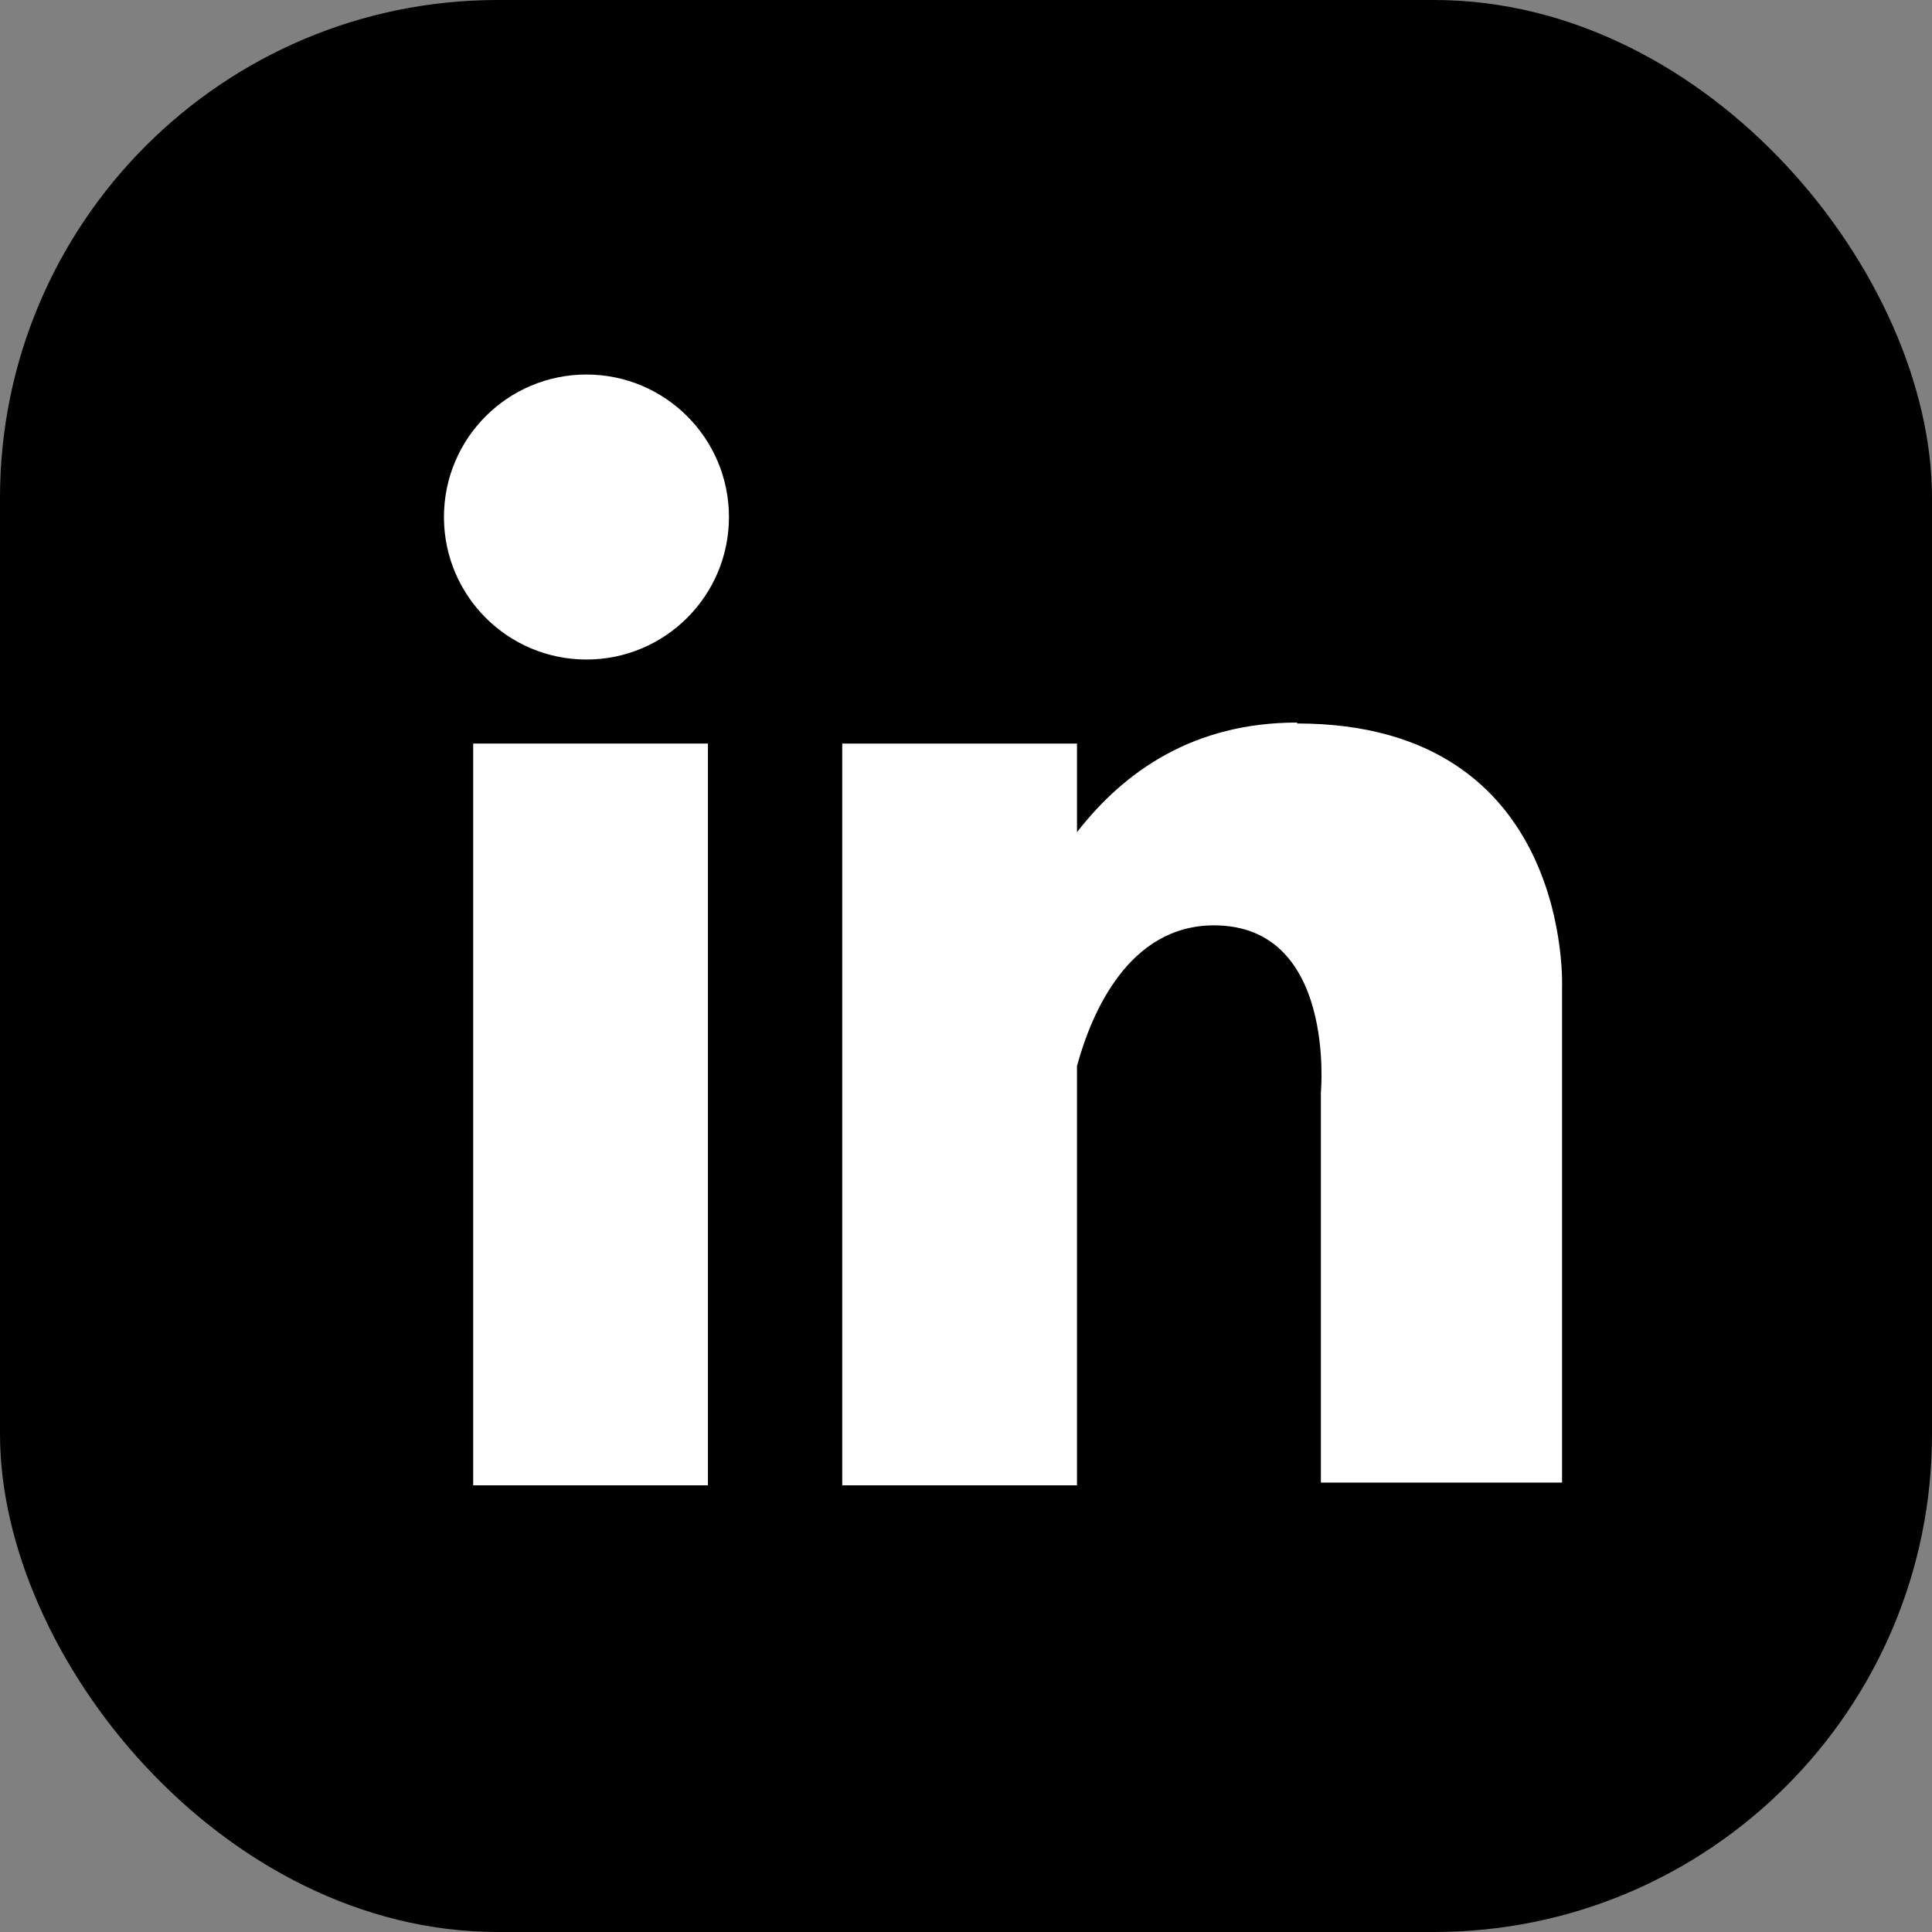 <?xml version="1.0" encoding="UTF-8"?><svg id="_レイヤー_2" xmlns="http://www.w3.org/2000/svg" viewBox="0 0 21.15 21.15"><rect x="0" y="0" width="21.15" height="21.15" fill="#808080" stroke="none"/><defs><style>.cls-1{fill:#fff;}</style></defs><g id="map"><rect x="0" y="0" width="21.15" height="21.15" rx="5.45" ry="5.45"/><rect class="cls-1" x="5.18" y="8.14" width="2.57" height="8.12"/><path class="cls-1" d="M14.2,7.91c-1.13,0-1.89.53-2.41,1.2v-.97h-2.57v8.12h2.57v-4.59c.16-.59.57-1.54,1.5-1.54,1.34,0,1.17,1.83,1.17,1.83v4.27h2.64v-5.41s.13-2.9-2.9-2.9Z"/><circle class="cls-1" cx="6.42" cy="5.66" r="1.56"/></g></svg>